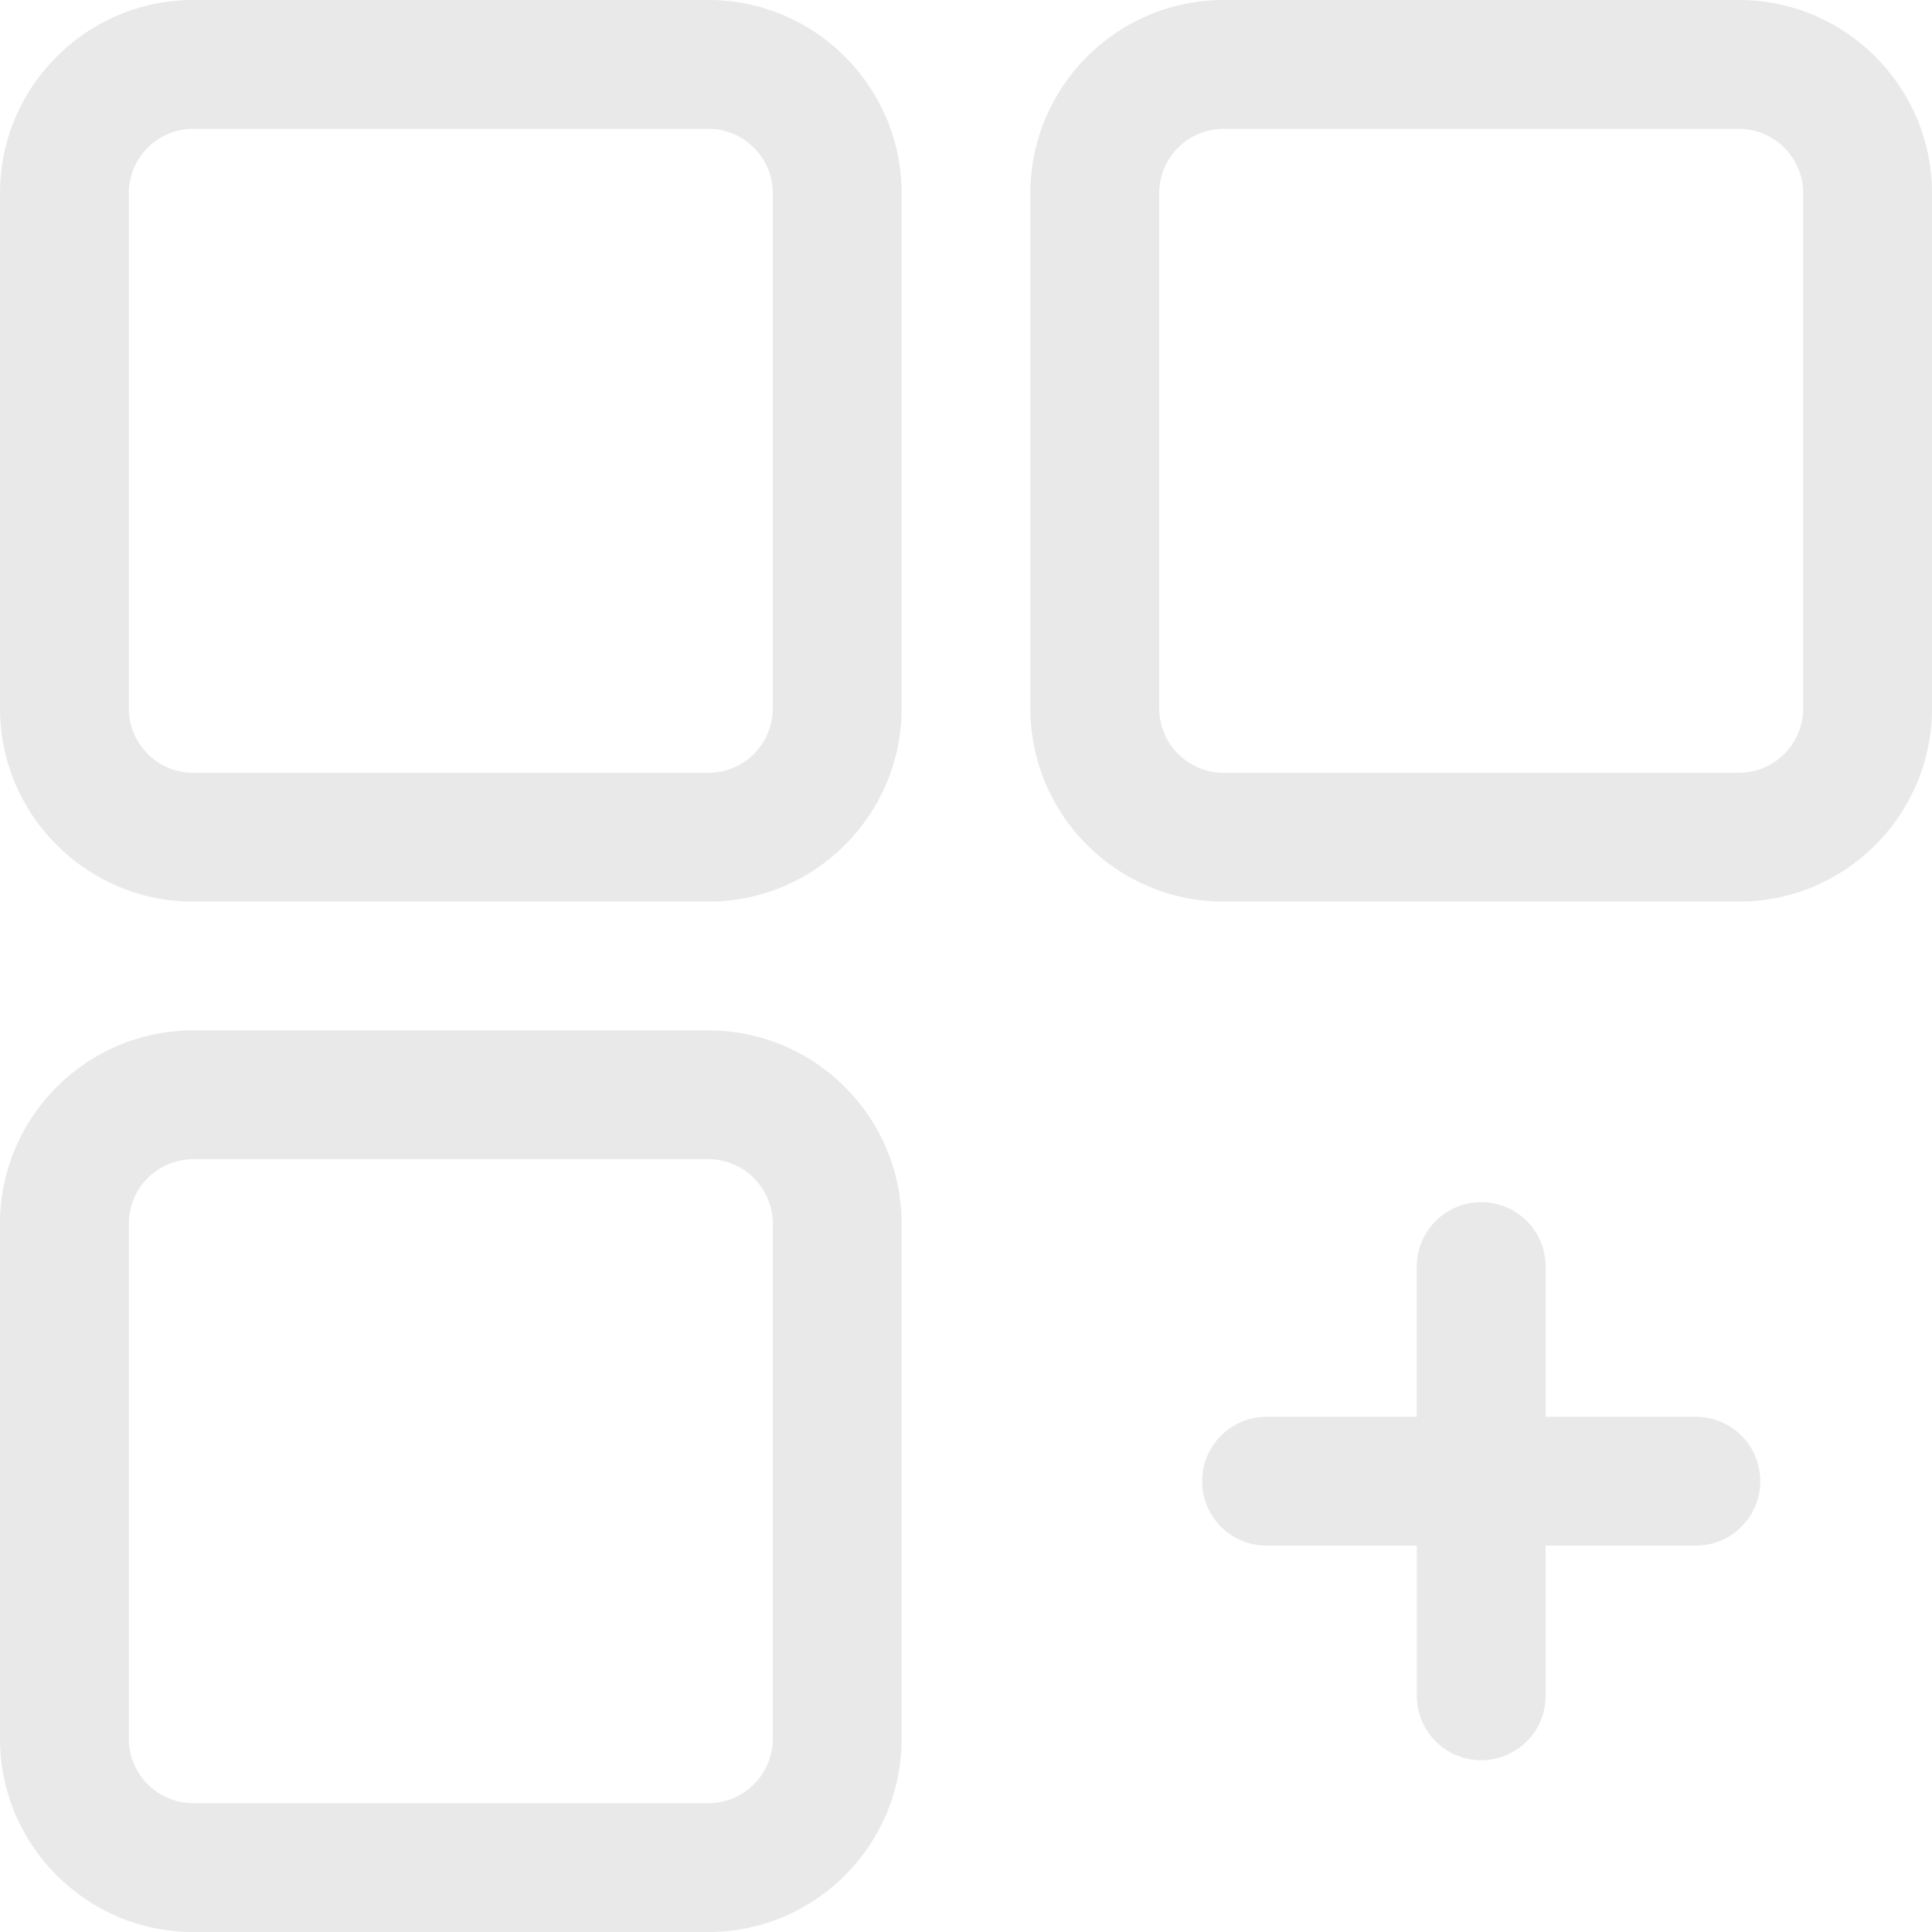 <svg xmlns="http://www.w3.org/2000/svg" width="40" height="40" viewBox="0 0 40 40" fill="none"><path fill-rule="evenodd" clip-rule="evenodd" d="M4 0C1.794 0 0 1.794 0 4V14.667C0 16.873 1.794 18.667 4 18.667H14.667C16.873 18.667 18.667 16.873 18.667 14.667V4C18.666 1.794 16.873 0 14.667 0H4ZM25.333 0C23.127 0 21.333 1.794 21.333 4V14.667C21.333 16.873 23.127 18.667 25.333 18.667H36C38.206 18.667 40 16.873 40 14.667V4C40 1.794 38.206 0 36 0H25.333ZM2.667 4C2.667 3.265 3.265 2.667 4 2.667H14.667C15.401 2.667 16 3.265 16 4V14.667C16 15.401 15.401 16 14.667 16H4C3.265 16 2.667 15.401 2.667 14.667V4ZM24 4C24 3.265 24.599 2.667 25.333 2.667H36C36.734 2.667 37.333 3.265 37.333 4V14.667C37.333 15.401 36.734 16 36 16H25.333C24.599 16 24 15.401 24 14.667V4ZM4 21.333C1.794 21.333 0 23.127 0 25.333V36C0 38.206 1.794 40 4 40H14.667C16.873 40 18.667 38.206 18.667 36V25.333C18.666 23.127 16.873 21.333 14.667 21.333H4ZM2.667 25.333C2.667 24.599 3.265 24 4 24H14.667C15.401 24 16 24.599 16 25.333V36C16 36.734 15.401 37.333 14.667 37.333H4C3.265 37.333 2.667 36.734 2.667 36V25.333ZM30.667 24.889C29.93 24.889 29.333 25.485 29.333 26.222V29.333H26.222C25.485 29.333 24.889 29.93 24.889 30.667C24.889 31.403 25.485 32 26.222 32H29.334V35.111C29.334 35.848 29.93 36.444 30.667 36.444C31.404 36.444 32 35.848 32 35.111V32H35.111C35.848 32 36.445 31.403 36.445 30.666C36.445 29.93 35.848 29.333 35.111 29.333H32V26.222C32 25.485 31.404 24.889 30.667 24.889Z" fill="#E9E9E9"></path></svg>